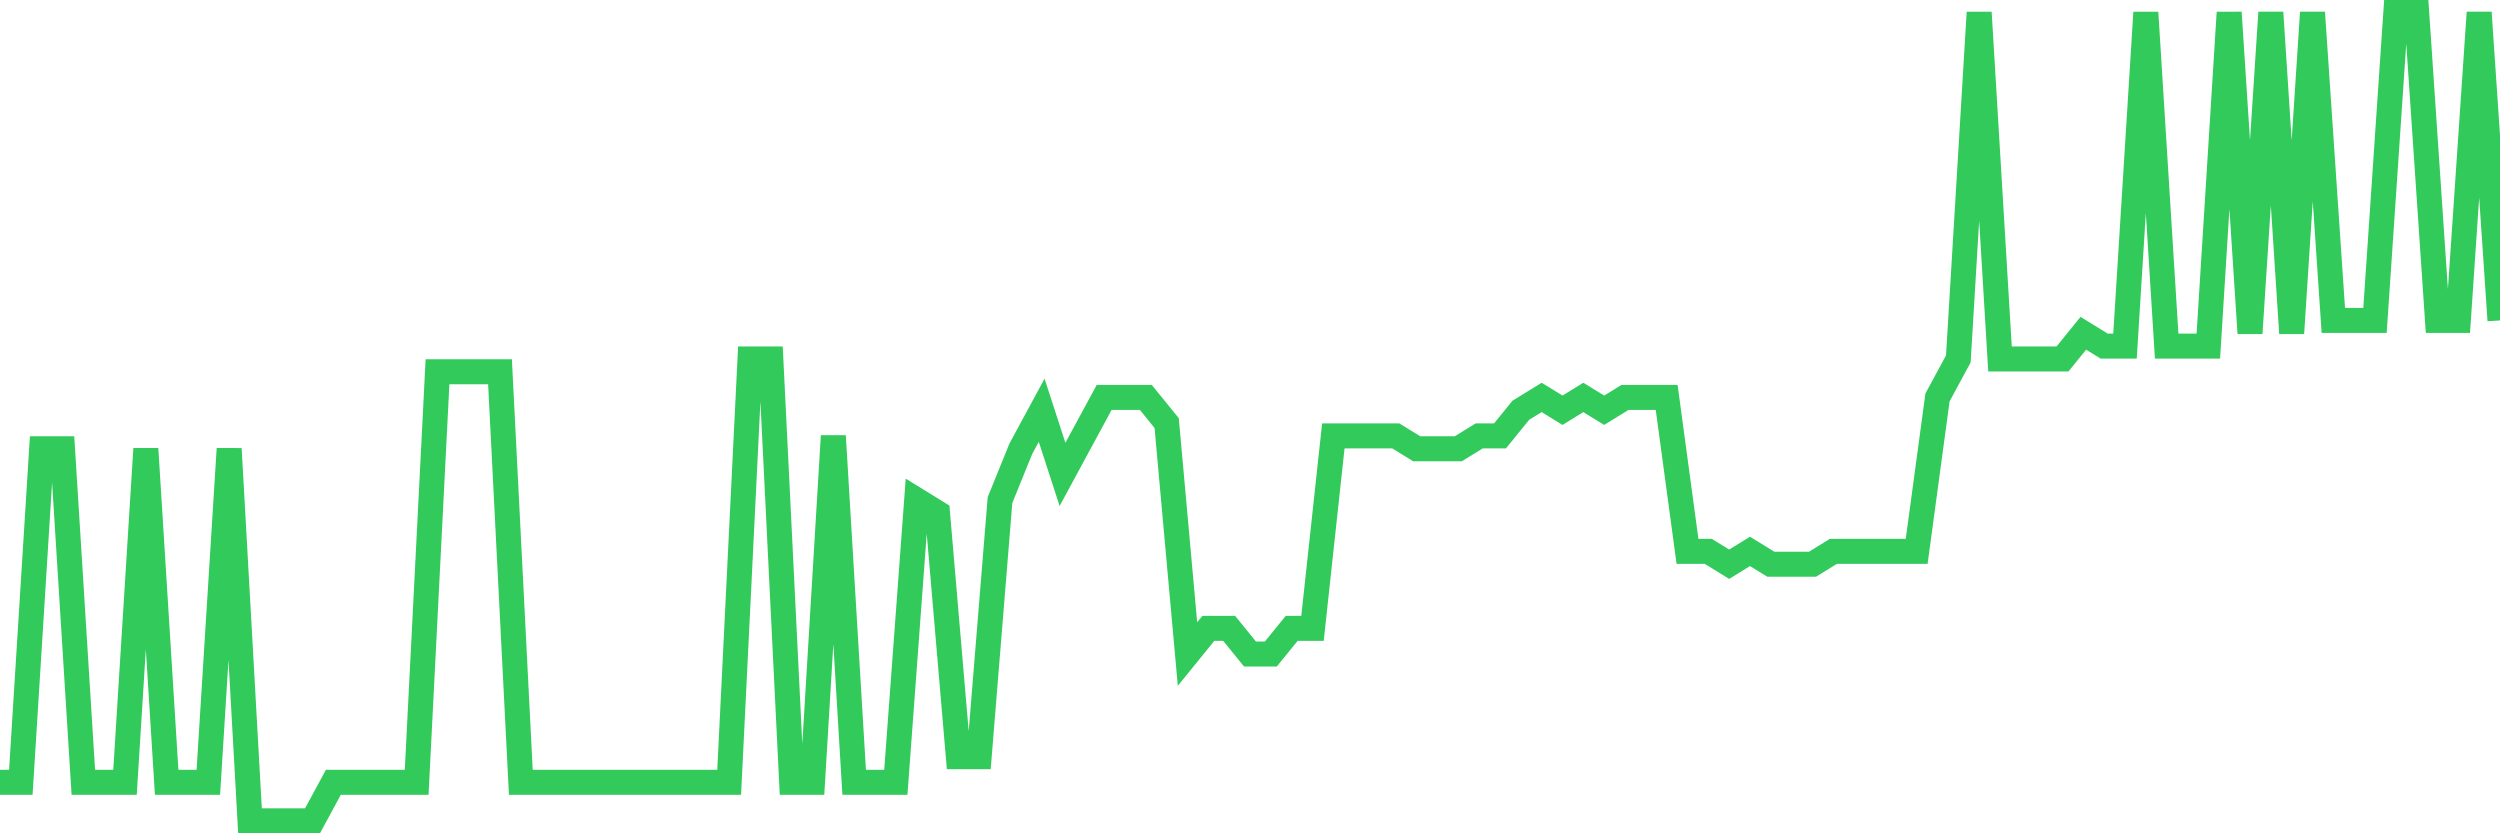 <svg
  xmlns="http://www.w3.org/2000/svg"
  xmlns:xlink="http://www.w3.org/1999/xlink"
  width="120"
  height="40"
  viewBox="0 0 120 40"
  preserveAspectRatio="none"
>
  <polyline
    points="0,37.552 1,37.552 2,21.54 3,21.54 4,37.552 5,37.552 6,37.552 7,21.54 8,37.552 9,37.552 10,37.552 11,21.54 12,39.4 13,39.4 14,39.4 15,39.4 16,37.552 17,37.552 18,37.552 19,37.552 20,37.552 21,17.844 22,17.844 23,17.844 24,17.844 25,37.552 26,37.552 27,37.552 28,37.552 29,37.552 30,37.552 31,37.552 32,37.552 33,37.552 34,37.552 35,37.552 36,17.229 37,17.229 38,37.552 39,37.552 40,20.924 41,37.552 42,37.552 43,37.552 44,24.003 45,24.619 46,36.321 47,36.321 48,24.003 49,21.54 50,19.692 51,22.771 52,20.924 53,19.076 54,19.076 55,19.076 56,20.308 57,31.394 58,30.162 59,30.162 60,31.394 61,31.394 62,30.162 63,30.162 64,20.924 65,20.924 66,20.924 67,20.924 68,21.54 69,21.54 70,21.54 71,20.924 72,20.924 73,19.692 74,19.076 75,19.692 76,19.076 77,19.692 78,19.076 79,19.076 80,19.076 81,26.467 82,26.467 83,27.083 84,26.467 85,27.083 86,27.083 87,27.083 88,26.467 89,26.467 90,26.467 91,26.467 92,26.467 93,19.076 94,17.229 95,0.6 96,17.229 97,17.229 98,17.229 99,17.229 100,15.997 101,16.613 102,16.613 103,0.6 104,16.613 105,16.613 106,16.613 107,0.6 108,15.997 109,0.6 110,15.997 111,0.6 112,15.381 113,15.381 114,15.381 115,0.6 116,0.6 117,15.381 118,15.381 119,0.6 120,15.381"
    fill="none"
    stroke="#32ca5b"
    stroke-width="1.2"
  >
  </polyline>
</svg>